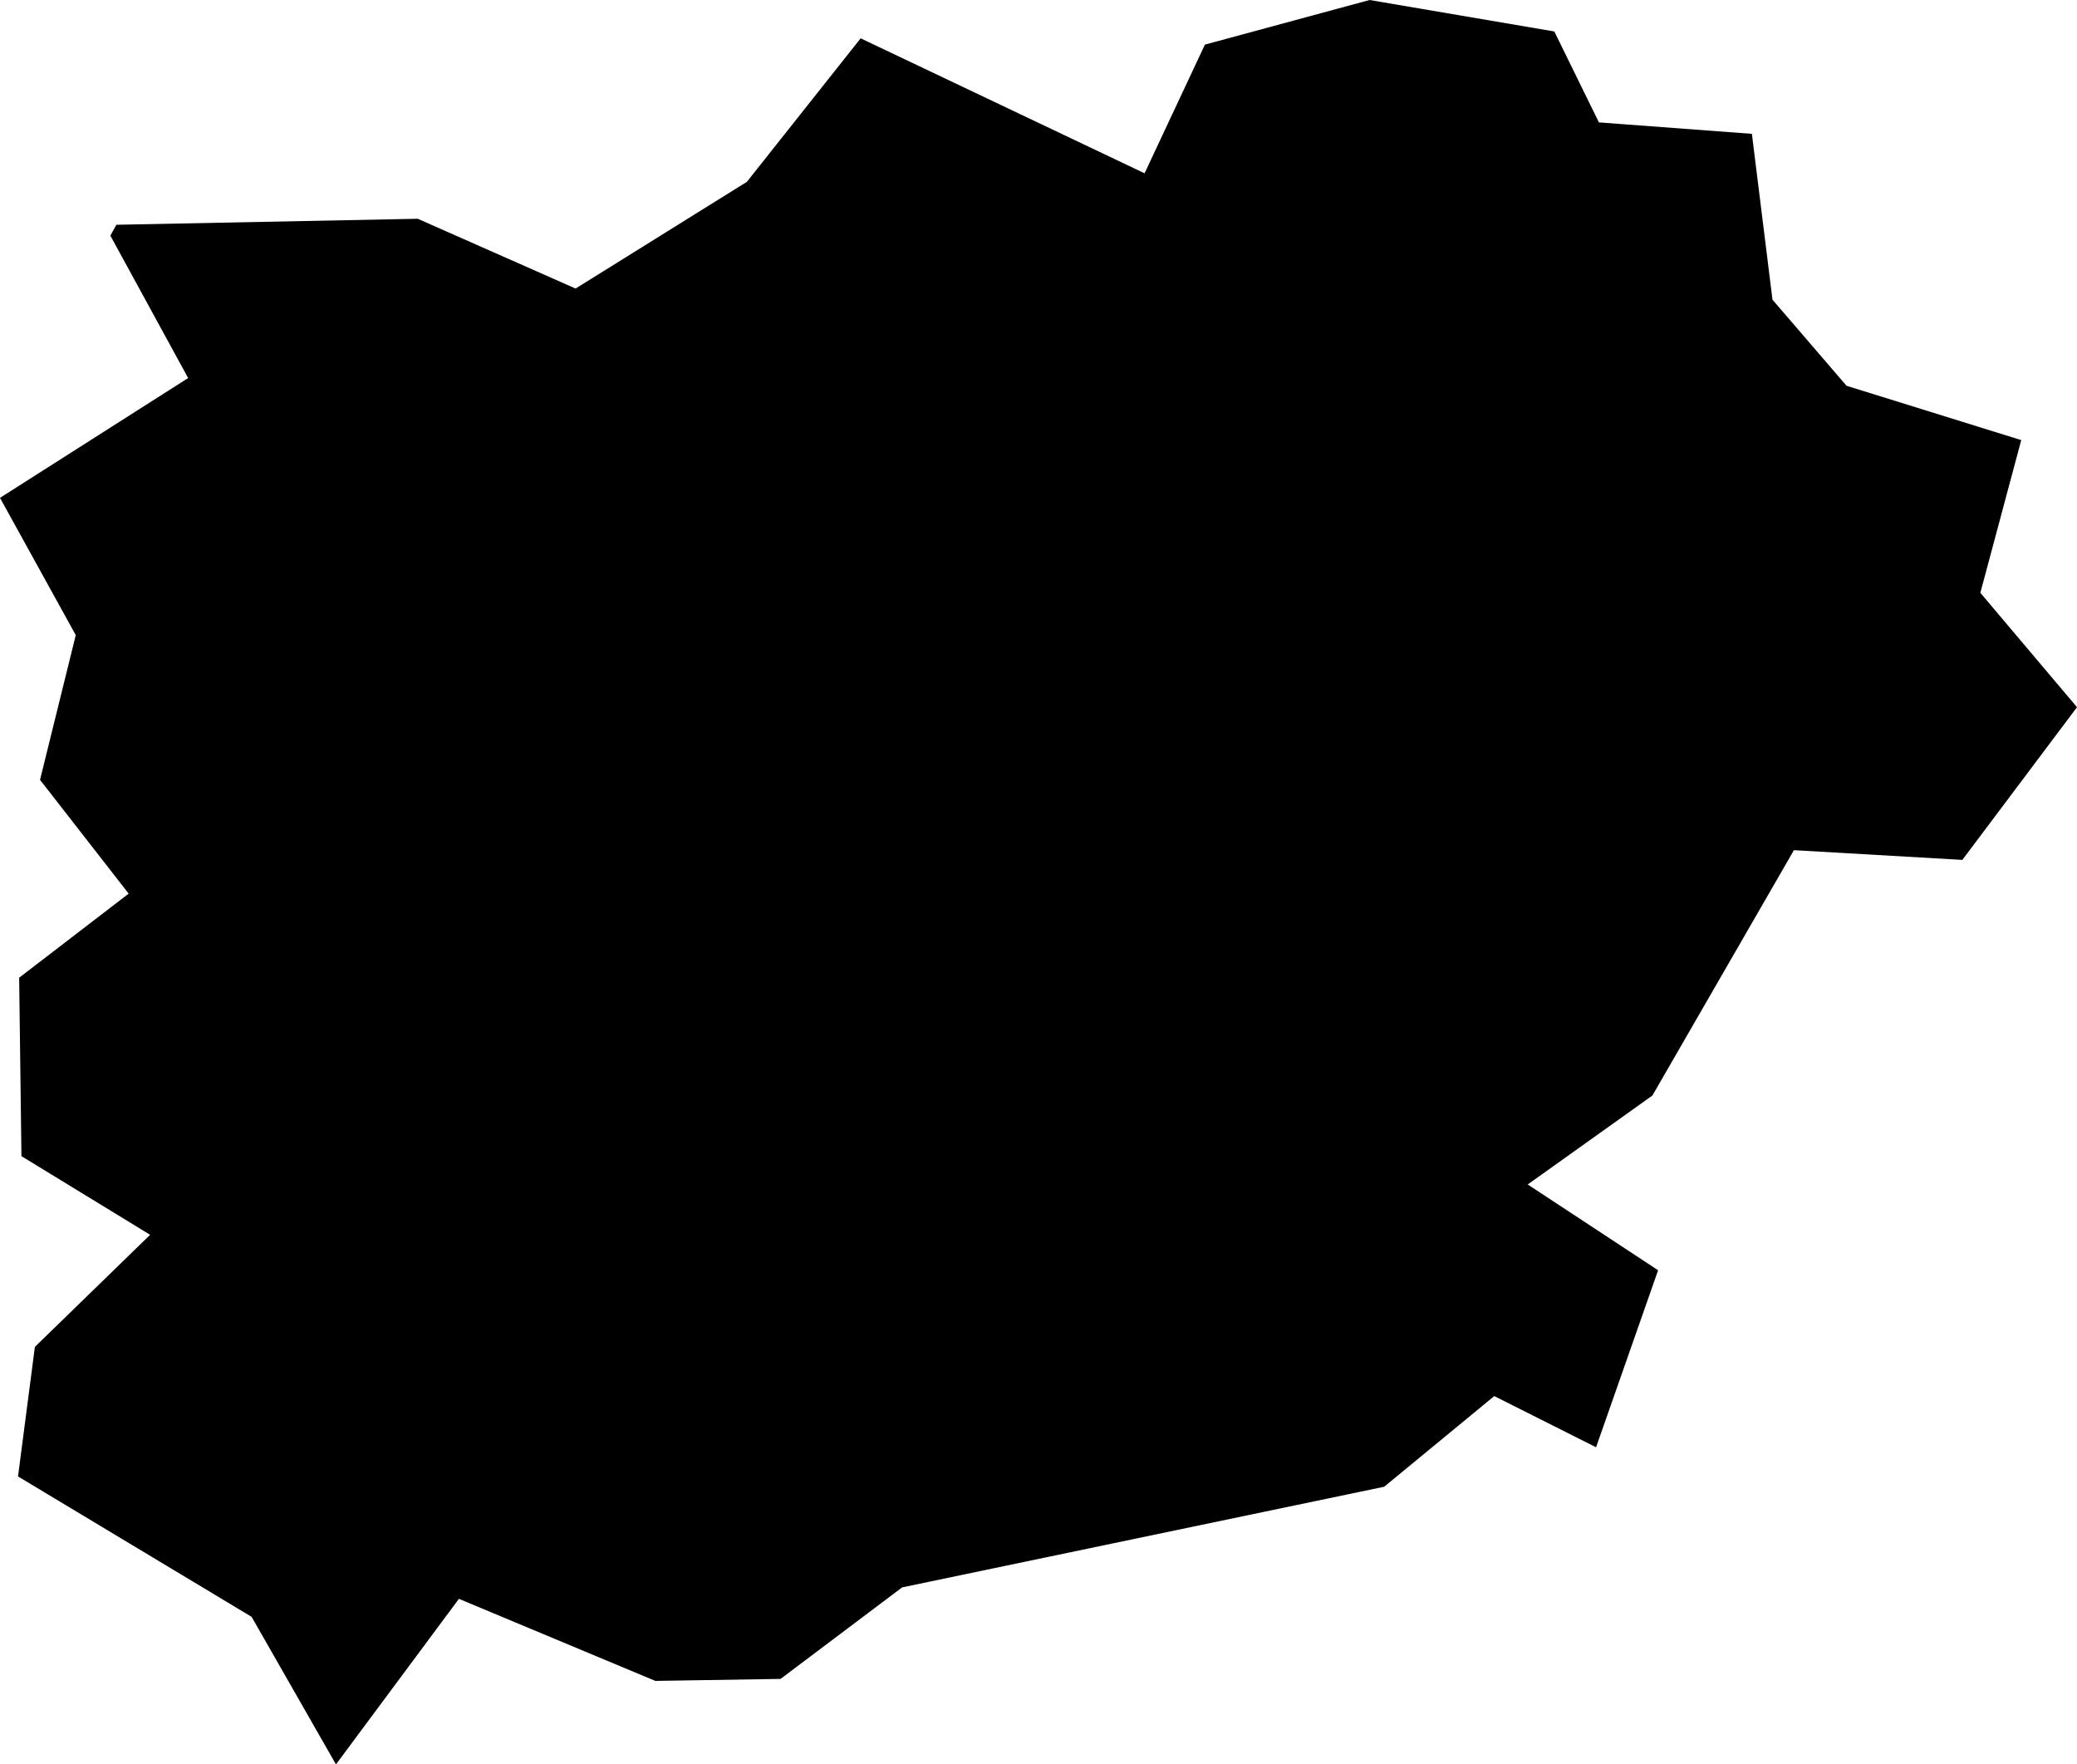 <?xml version="1.0" encoding="UTF-8"?>
<svg id="Layer_2" xmlns="http://www.w3.org/2000/svg" viewBox="0 0 72.64 61.7">
  <g id="Layer_1-2" data-name="Layer_1">
    <g id="dep_fxx">
      <path id="_x38_3" d="M3.86,8.24l.21-.38,10.54-.21,5.52,2.44,5.99-3.73,3.98-5.02,9.93,4.72,2.11-4.5,5.76-1.56,6.46,1.1,1.56,3.18,5.35.4.72,5.8,2.59,3.01,6.11,1.9-1.43,5.34,3.38,4-4.01,5.34-5.89-.34-4.95,8.58-4.36,3.11,4.56,3-2.17,6.19-3.56-1.79-3.85,3.17-16.86,3.52-4.25,3.2-4.38.07-6.87-2.87-4.3,5.79-2.95-5.16L.63,51.63l.59-4.53,4.03-3.92-4.5-2.75-.08-6.24,3.83-2.94-3.1-3.98,1.25-5.06-2.65-4.8,6.58-4.19-2.72-4.98Z"/>
    </g>
  </g>
</svg>